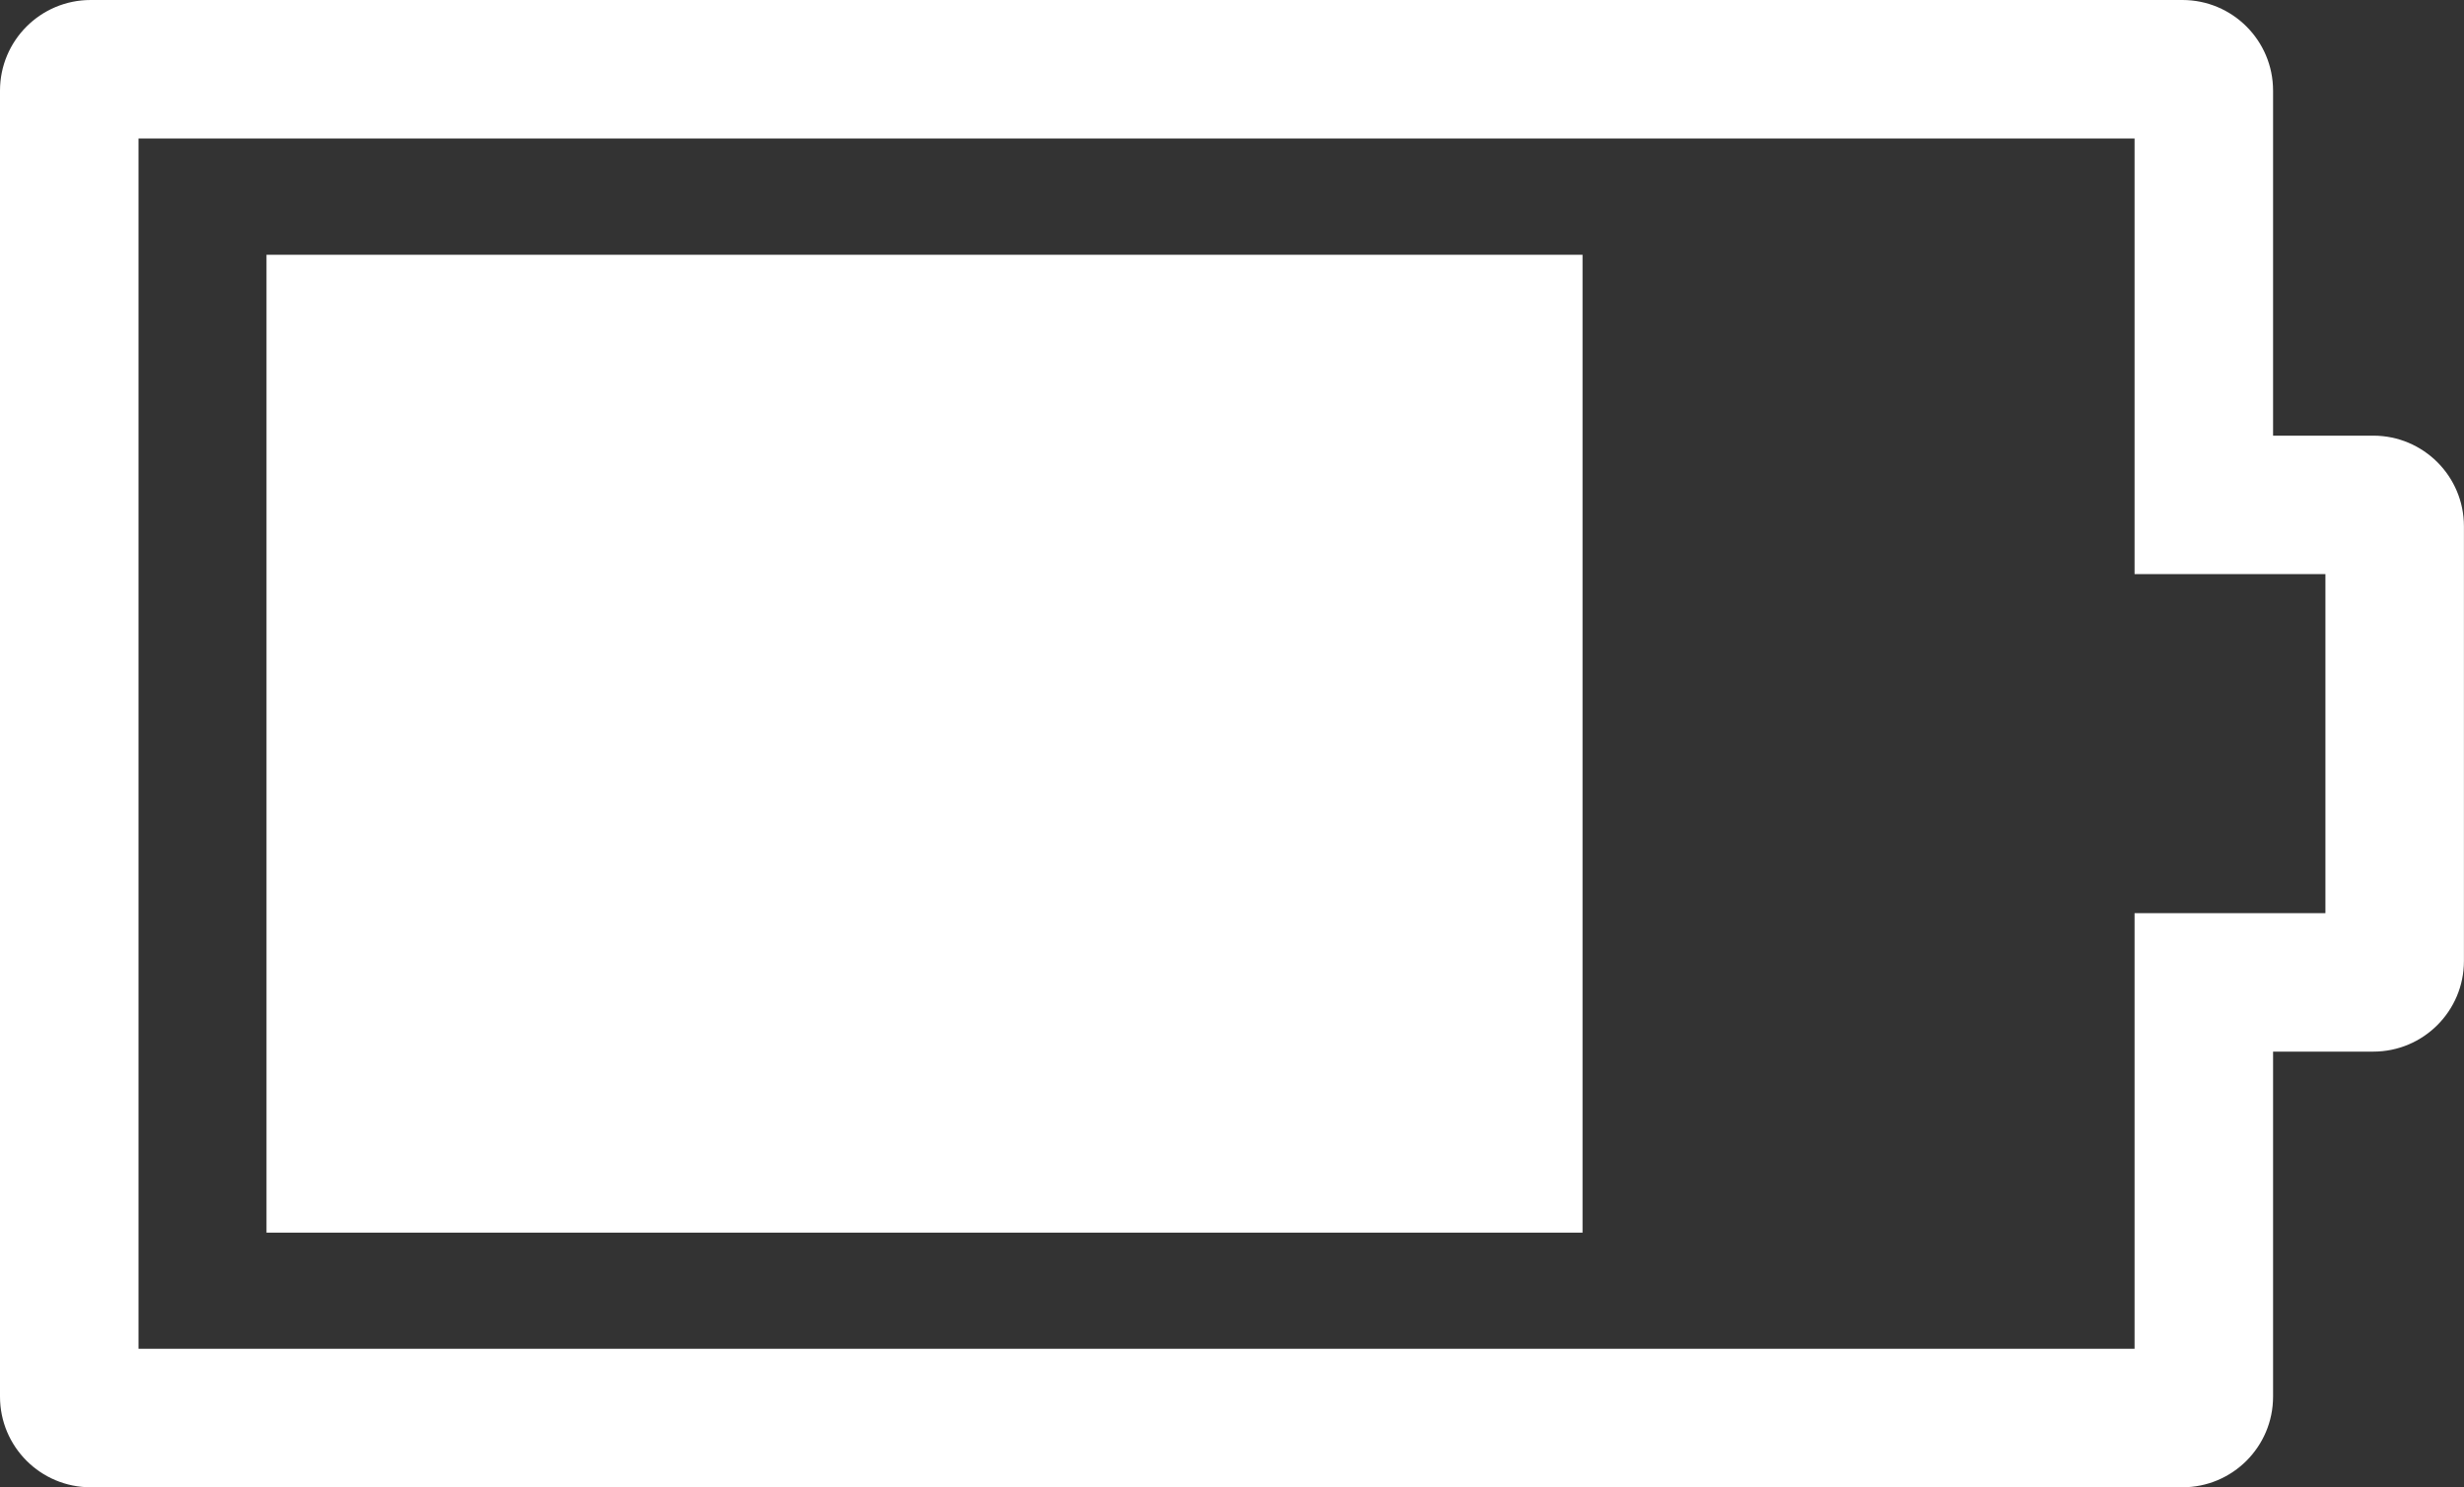 <?xml version="1.0" encoding="UTF-8"?>
<svg xmlns="http://www.w3.org/2000/svg" width="35.58" height="21.48">
  <rect width="100%" height="100%" fill="#333333" stroke="none"/>
  <path d="M30.823 2v6.292h2.756v4.896h-2.756v6.292H2V2h28.823m.691-2H1.309C.586 0 0 .586 0 1.309v18.862c0 .723.586 1.309 1.309 1.309h30.205c.723 0 1.309-.586 1.309-1.309v-4.983h1.447c.723 0 1.309-.586 1.309-1.309V7.601c0-.723-.586-1.309-1.309-1.309h-1.447V1.309C32.823.586 32.237 0 31.514 0Zm-8.662 3.679H3.848v14.123h19.004V3.679Z" fill="#fff"/>
</svg>
